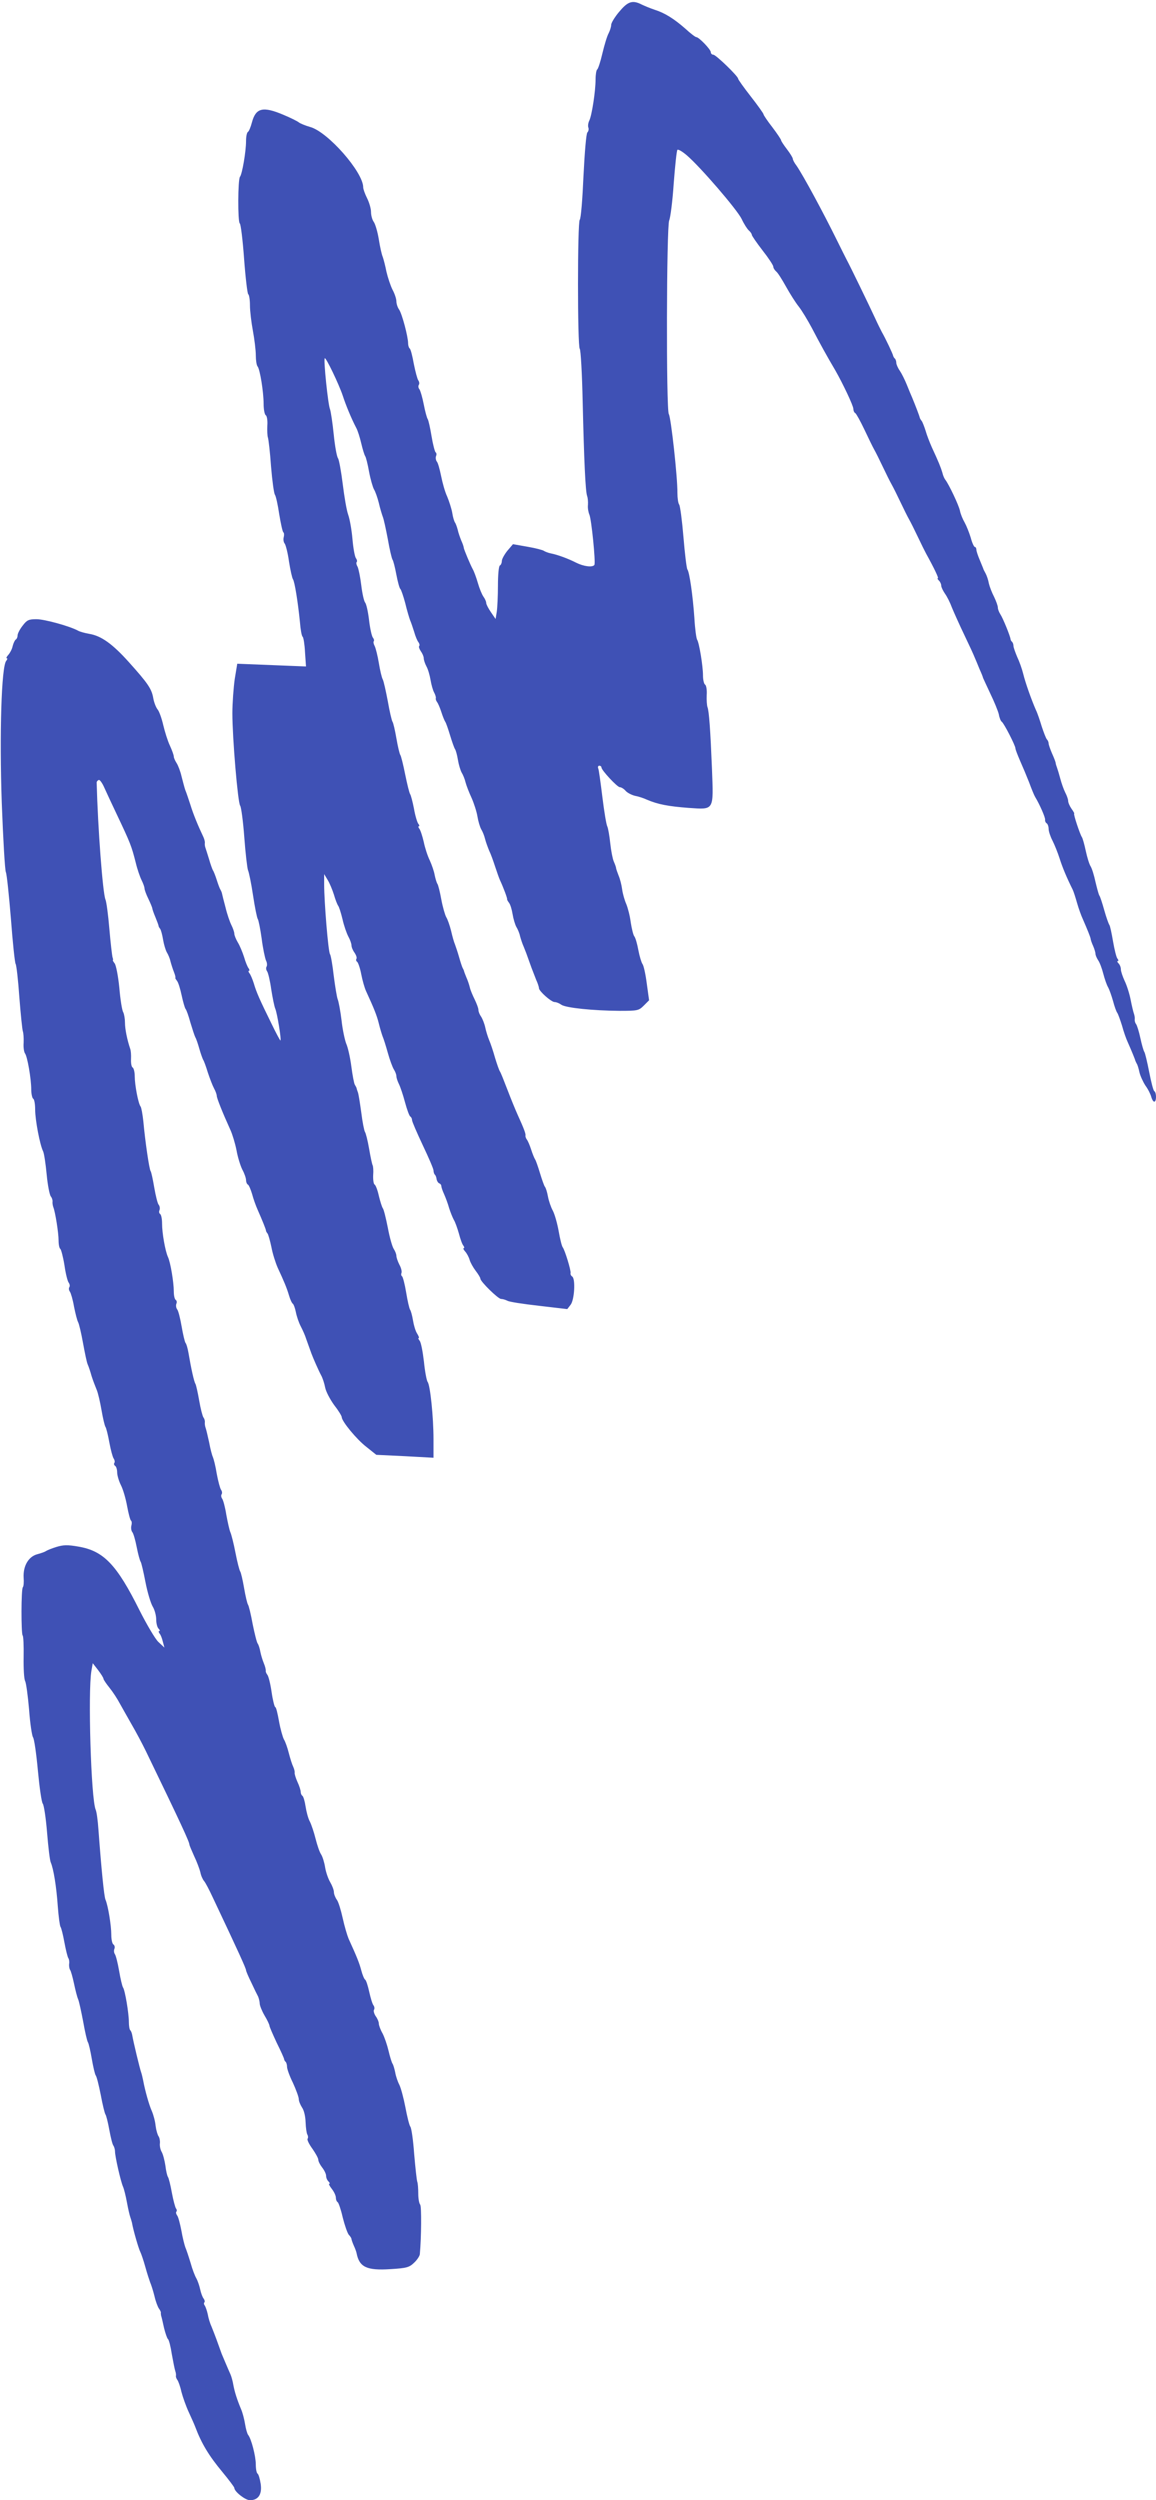 <?xml version="1.0" standalone="no"?>
<!DOCTYPE svg PUBLIC "-//W3C//DTD SVG 20010904//EN"
 "http://www.w3.org/TR/2001/REC-SVG-20010904/DTD/svg10.dtd">
<svg version="1.0" xmlns="http://www.w3.org/2000/svg"
 width="592pt" height="1280pt" viewBox="0 0 592 1280"
 preserveAspectRatio="xMidYMid meet">
<g transform="translate(0,1280) scale(0.1,-0.1)"
fill="#3f51b5" stroke="none">
<path d="M3172 12741 c-23 -27 -42 -58 -42 -68 0 -10 -6 -29 -13 -43 -8 -14
-22 -61 -32 -103 -10 -43 -22 -80 -27 -83 -4 -3 -8 -25 -8 -50 0 -61 -19 -184
-32 -211 -6 -12 -8 -28 -5 -36 3 -8 1 -19 -5 -25 -6 -6 -14 -103 -20 -224 -5
-117 -13 -217 -19 -223 -12 -12 -12 -648 0 -661 5 -5 12 -128 15 -274 7 -296
14 -458 23 -480 3 -8 5 -28 4 -44 -2 -16 2 -38 7 -50 11 -23 33 -246 26 -258
-9 -14 -55 -8 -93 11 -41 21 -95 41 -131 48 -14 3 -29 9 -35 13 -5 4 -43 14
-84 21 l-74 13 -29 -34 c-15 -19 -28 -42 -28 -52 0 -9 -4 -20 -10 -23 -6 -3
-10 -49 -10 -103 0 -53 -3 -114 -6 -134 l-6 -37 -24 35 c-13 19 -24 40 -24 47
0 7 -6 21 -14 32 -8 11 -21 43 -29 71 -8 28 -20 60 -26 70 -13 24 -43 96 -46
109 0 6 -6 23 -13 38 -6 15 -15 40 -18 55 -4 15 -10 32 -14 37 -4 6 -11 28
-14 50 -4 22 -16 59 -26 83 -11 23 -24 70 -31 105 -7 34 -16 68 -22 74 -5 7
-7 19 -4 28 4 8 2 17 -2 19 -4 3 -14 40 -21 83 -7 43 -16 83 -20 88 -4 6 -13
39 -20 75 -7 36 -17 70 -22 77 -6 7 -7 17 -3 23 4 6 2 16 -3 23 -5 7 -15 45
-23 85 -7 40 -16 75 -21 78 -4 3 -8 15 -8 26 0 34 -31 151 -46 173 -8 11 -14
30 -14 42 0 13 -9 40 -20 60 -10 20 -24 62 -31 92 -6 31 -15 65 -19 76 -5 11
-14 51 -20 89 -6 38 -18 79 -26 90 -8 11 -14 34 -14 51 0 17 -9 48 -20 70 -11
22 -20 47 -20 56 0 78 -182 285 -272 309 -24 7 -49 17 -57 23 -7 6 -43 24 -79
39 -106 45 -142 36 -162 -39 -6 -23 -15 -45 -20 -48 -6 -3 -10 -25 -10 -47 0
-54 -20 -170 -31 -183 -11 -12 -12 -232 -1 -239 5 -3 15 -84 22 -181 7 -96 17
-178 21 -181 5 -3 9 -29 9 -57 0 -29 7 -87 15 -130 8 -43 15 -100 15 -126 0
-26 4 -51 9 -57 12 -13 31 -130 31 -192 0 -28 5 -54 11 -58 6 -3 10 -27 8 -53
-1 -25 0 -53 3 -61 3 -8 11 -75 16 -148 6 -73 15 -139 20 -145 5 -7 15 -52 22
-100 8 -48 17 -90 21 -92 4 -3 5 -14 2 -25 -3 -11 -1 -26 5 -33 5 -6 16 -48
22 -92 7 -44 16 -84 20 -90 9 -12 26 -119 36 -220 3 -38 9 -72 14 -75 4 -3 10
-38 12 -79 l5 -73 -176 7 -176 7 -13 -79 c-6 -43 -12 -122 -12 -175 0 -127 28
-459 40 -473 5 -6 15 -79 21 -161 6 -82 15 -158 19 -169 5 -11 17 -69 26 -130
9 -60 20 -114 24 -120 4 -5 13 -50 20 -100 6 -49 17 -100 22 -112 6 -11 7 -26
3 -32 -4 -7 -2 -17 3 -24 5 -7 15 -48 21 -92 7 -44 16 -89 21 -100 9 -21 32
-157 26 -162 -1 -1 -22 37 -45 85 -61 124 -78 162 -91 207 -7 22 -17 46 -23
53 -5 6 -6 12 -2 12 4 0 3 6 -2 13 -5 6 -16 32 -23 57 -8 25 -22 59 -32 75
-10 17 -18 37 -18 45 0 8 -7 28 -15 44 -8 16 -22 56 -30 90 -9 33 -17 66 -18
71 -1 6 -5 15 -8 20 -4 6 -12 28 -19 50 -7 22 -16 45 -20 50 -3 6 -12 30 -19
55 -8 25 -16 52 -19 60 -3 8 -4 19 -3 24 1 6 -2 19 -7 30 -28 59 -52 117 -67
166 -10 30 -21 64 -26 75 -4 11 -12 42 -19 69 -6 27 -18 58 -26 70 -7 11 -14
26 -14 33 0 7 -9 32 -20 56 -11 23 -26 71 -34 105 -8 35 -21 71 -29 80 -8 10
-18 35 -22 57 -8 48 -27 76 -124 184 -85 95 -143 136 -204 146 -23 4 -48 11
-57 16 -41 23 -172 59 -213 59 -40 0 -49 -4 -71 -33 -15 -19 -26 -41 -26 -50
0 -9 -4 -18 -9 -21 -5 -3 -12 -18 -16 -33 -3 -16 -14 -36 -22 -45 -9 -10 -13
-18 -8 -18 4 0 3 -6 -3 -13 -25 -29 -35 -378 -23 -727 7 -184 16 -344 21 -355
5 -11 16 -119 26 -240 9 -121 20 -224 24 -230 4 -5 13 -82 19 -170 7 -88 15
-167 18 -175 3 -8 5 -34 4 -58 -2 -24 2 -48 7 -55 12 -15 32 -130 32 -185 0
-22 5 -44 10 -47 6 -3 10 -29 10 -56 0 -52 24 -180 41 -214 5 -11 13 -64 18
-118 5 -54 15 -104 21 -112 6 -7 10 -19 9 -27 -1 -7 1 -20 4 -28 10 -25 27
-131 27 -171 0 -21 4 -40 9 -43 4 -3 14 -40 21 -83 6 -43 16 -83 22 -90 5 -7
7 -17 3 -23 -4 -6 -2 -16 3 -23 5 -7 15 -41 21 -76 7 -35 16 -71 21 -80 5 -9
16 -56 25 -106 9 -49 19 -99 24 -110 5 -11 14 -38 20 -60 7 -22 19 -53 26 -70
7 -16 18 -64 25 -105 7 -41 16 -79 20 -85 4 -5 13 -41 20 -80 7 -38 17 -75 22
-82 5 -7 7 -17 4 -22 -4 -5 -2 -12 4 -16 5 -3 10 -18 10 -33 0 -15 9 -45 19
-65 11 -21 25 -69 32 -108 7 -38 16 -72 20 -74 4 -3 5 -14 2 -25 -3 -11 -1
-26 4 -33 6 -6 16 -41 23 -77 7 -36 16 -69 20 -75 4 -5 15 -53 25 -105 10 -52
27 -108 37 -125 10 -16 18 -46 18 -66 0 -19 5 -40 12 -47 7 -7 8 -12 4 -12 -5
0 -4 -6 1 -13 6 -6 13 -25 17 -42 l8 -30 -31 29 c-16 15 -59 88 -96 161 -117
235 -184 305 -313 327 -57 10 -78 9 -114 -2 -23 -7 -47 -17 -53 -21 -5 -4 -25
-11 -44 -16 -45 -12 -73 -60 -70 -119 2 -24 0 -46 -4 -50 -9 -9 -9 -238 -1
-247 4 -3 6 -53 5 -111 -1 -57 2 -113 8 -123 5 -10 14 -76 20 -146 5 -71 15
-134 20 -141 6 -7 17 -83 25 -170 8 -86 19 -163 25 -170 6 -7 16 -73 22 -147
6 -74 14 -143 19 -154 14 -32 29 -123 36 -225 4 -52 10 -99 14 -105 4 -5 13
-41 20 -80 7 -38 16 -74 20 -80 4 -5 6 -19 4 -30 -1 -10 1 -24 5 -30 4 -5 13
-37 20 -70 7 -33 16 -69 21 -80 5 -11 16 -63 26 -115 9 -52 20 -99 24 -105 4
-5 13 -44 20 -85 7 -41 16 -79 20 -85 5 -5 16 -50 26 -100 9 -49 20 -94 24
-100 4 -5 13 -41 20 -80 7 -38 16 -75 21 -80 4 -6 8 -20 8 -30 0 -25 29 -153
41 -180 5 -11 14 -47 20 -80 6 -33 14 -67 17 -75 3 -8 7 -22 9 -30 6 -37 35
-136 43 -150 4 -8 16 -42 25 -75 9 -33 21 -69 25 -80 5 -11 15 -42 22 -70 6
-27 17 -56 23 -64 6 -8 10 -17 10 -20 -1 -3 0 -10 1 -16 2 -5 9 -34 15 -63 7
-28 16 -54 20 -57 5 -3 14 -38 20 -78 7 -39 15 -79 18 -87 3 -8 4 -19 3 -24
-1 -4 2 -13 7 -20 5 -6 15 -33 21 -61 7 -27 24 -75 38 -105 14 -30 29 -64 33
-75 32 -85 70 -148 140 -232 33 -40 60 -76 60 -80 0 -19 56 -63 80 -63 43 0
63 30 55 84 -4 26 -11 49 -16 52 -5 3 -9 24 -9 47 0 43 -23 131 -39 151 -5 6
-12 31 -16 56 -4 25 -13 59 -20 75 -21 50 -33 88 -40 125 -3 19 -10 44 -15 55
-11 24 -42 98 -45 105 -1 3 -5 14 -9 25 -4 11 -12 34 -18 50 -6 17 -17 44 -24
62 -8 17 -17 46 -20 65 -4 18 -11 38 -15 44 -5 6 -6 14 -2 17 3 4 1 12 -4 19
-6 7 -14 29 -18 48 -4 19 -13 44 -19 55 -7 11 -21 47 -30 80 -10 33 -22 69
-27 80 -4 11 -14 49 -20 85 -7 36 -16 71 -22 78 -5 7 -7 15 -4 19 4 3 3 11 -2
17 -4 6 -14 43 -21 81 -7 39 -16 75 -20 80 -4 6 -10 32 -13 58 -4 26 -12 58
-19 70 -7 12 -11 32 -9 45 1 13 -2 28 -7 35 -5 7 -12 30 -15 53 -2 23 -11 56
-19 75 -15 33 -36 109 -45 159 -3 14 -7 32 -10 40 -6 15 -41 160 -46 192 -2
10 -6 21 -10 24 -4 4 -7 23 -7 42 0 45 -20 164 -30 177 -4 6 -13 44 -20 85 -7
41 -17 80 -22 86 -4 6 -6 18 -2 27 3 8 1 18 -5 22 -6 3 -11 25 -11 49 0 49
-17 152 -30 181 -7 18 -20 145 -36 360 -3 44 -9 89 -14 100 -24 56 -40 604
-22 710 l7 40 28 -36 c15 -20 27 -39 27 -44 0 -4 14 -25 31 -46 17 -21 41 -58
53 -81 13 -24 41 -72 61 -108 21 -36 53 -96 72 -135 181 -374 223 -465 223
-479 0 -3 11 -29 24 -58 14 -29 28 -67 32 -83 3 -17 12 -37 19 -45 7 -8 27
-46 45 -85 133 -281 170 -363 170 -372 0 -4 12 -33 27 -63 14 -30 30 -63 35
-72 4 -10 8 -26 8 -35 0 -10 11 -38 25 -62 14 -23 25 -47 25 -52 0 -5 17 -44
37 -87 21 -42 38 -80 38 -84 0 -3 3 -10 8 -14 4 -4 7 -16 7 -26 0 -10 13 -47
30 -81 16 -35 30 -73 30 -83 0 -11 8 -30 17 -44 10 -14 17 -45 18 -75 1 -28 5
-57 9 -63 4 -7 5 -16 1 -22 -3 -5 8 -28 25 -51 16 -23 30 -48 30 -56 0 -8 9
-26 20 -40 11 -14 20 -33 20 -42 0 -10 5 -22 12 -29 7 -7 9 -12 4 -12 -4 0 2
-12 13 -26 12 -15 21 -35 21 -45 0 -10 4 -20 9 -23 5 -3 17 -38 26 -78 10 -40
24 -80 31 -89 8 -8 14 -18 14 -22 0 -3 5 -18 12 -34 7 -15 13 -32 14 -38 14
-72 52 -90 174 -82 83 5 96 9 121 33 15 14 28 34 29 43 8 88 9 245 2 254 -6 7
-10 32 -10 57 0 25 -2 52 -5 60 -3 8 -10 73 -16 143 -5 71 -14 134 -20 140 -5
7 -16 51 -25 99 -9 47 -23 99 -31 115 -8 15 -18 44 -21 63 -4 19 -10 40 -14
45 -4 6 -13 35 -20 65 -7 30 -21 71 -31 90 -11 19 -19 42 -19 50 0 9 -7 26
-16 38 -8 12 -12 27 -9 32 4 6 3 16 -2 23 -6 7 -15 38 -22 69 -7 32 -16 60
-21 63 -5 3 -14 25 -20 48 -10 38 -23 70 -65 162 -7 17 -21 64 -30 105 -9 41
-22 84 -30 94 -8 11 -15 29 -15 39 0 11 -9 34 -19 51 -10 17 -22 51 -26 76 -4
25 -13 55 -21 67 -8 12 -20 48 -28 80 -8 32 -21 71 -29 87 -9 16 -18 51 -22
77 -4 27 -11 51 -16 55 -5 3 -9 12 -9 20 0 8 -7 31 -17 52 -9 20 -15 41 -14
46 1 6 -2 19 -7 30 -6 12 -16 44 -23 71 -7 28 -18 59 -25 70 -6 11 -18 53 -25
92 -7 40 -15 73 -19 73 -4 0 -13 35 -19 77 -6 42 -16 82 -22 89 -5 6 -9 16 -8
20 1 5 -3 23 -10 39 -7 17 -15 44 -18 60 -3 17 -9 35 -13 40 -5 6 -16 51 -26
100 -9 50 -20 95 -24 100 -4 6 -13 44 -20 85 -7 41 -16 80 -20 85 -4 6 -15 48
-24 95 -9 47 -21 94 -26 105 -5 11 -14 52 -21 90 -6 39 -16 75 -21 82 -5 7 -7
17 -3 23 4 6 2 16 -3 23 -5 7 -15 44 -22 82 -6 39 -16 77 -20 86 -4 8 -13 42
-19 75 -7 32 -15 66 -18 74 -3 8 -5 21 -4 28 1 8 -2 19 -7 25 -5 7 -15 46 -22
87 -7 41 -16 80 -19 85 -7 10 -22 77 -36 160 -4 22 -10 45 -15 50 -4 6 -13 44
-20 85 -7 41 -17 81 -23 87 -5 7 -7 19 -4 28 4 8 2 17 -3 20 -6 4 -10 23 -10
44 0 46 -17 149 -30 176 -14 31 -30 122 -30 170 0 24 -4 46 -10 50 -5 3 -7 12
-3 20 3 9 1 21 -5 28 -5 6 -15 46 -22 87 -7 41 -15 80 -19 85 -7 11 -28 154
-37 255 -4 36 -10 70 -14 75 -12 15 -30 111 -30 155 0 21 -5 42 -11 45 -6 4
-9 23 -8 44 1 20 -1 43 -4 51 -16 47 -27 102 -27 134 0 20 -4 44 -9 54 -6 9
-15 66 -20 126 -6 60 -17 116 -24 124 -6 8 -11 16 -9 16 2 1 1 8 -2 16 -2 8
-10 74 -16 145 -6 72 -15 139 -20 150 -14 34 -39 367 -45 599 0 5 5 11 11 13
5 2 18 -16 28 -39 11 -24 38 -83 62 -133 73 -154 77 -165 99 -251 8 -34 22
-74 30 -90 8 -16 15 -35 15 -42 0 -7 9 -32 20 -54 11 -23 20 -45 20 -49 0 -3
7 -24 16 -45 9 -22 16 -41 16 -44 0 -3 3 -9 8 -15 4 -5 11 -30 15 -55 4 -25
13 -54 19 -65 7 -11 16 -32 19 -47 4 -15 12 -40 18 -55 6 -15 9 -28 7 -29 -2
0 2 -7 8 -15 7 -8 17 -41 24 -74 7 -33 16 -64 20 -70 5 -5 16 -37 25 -70 10
-33 21 -67 25 -75 5 -8 14 -35 21 -60 7 -25 16 -49 19 -55 4 -5 15 -35 24 -65
10 -30 24 -67 32 -82 8 -14 14 -32 14 -38 0 -12 30 -87 70 -175 10 -22 24 -68
31 -103 6 -35 20 -80 30 -100 11 -20 19 -44 19 -54 0 -9 4 -20 10 -23 5 -3 14
-25 21 -48 6 -23 19 -60 29 -82 23 -52 42 -99 42 -105 0 -3 3 -9 8 -15 4 -5
13 -37 20 -70 6 -33 21 -80 32 -105 33 -71 46 -102 58 -142 6 -21 15 -40 20
-43 4 -3 11 -22 15 -42 4 -21 15 -54 25 -73 10 -19 23 -48 28 -65 6 -16 14
-39 18 -50 4 -11 8 -22 9 -25 8 -22 38 -90 49 -110 8 -14 17 -42 21 -63 4 -21
25 -61 46 -90 22 -28 39 -56 39 -62 0 -21 76 -114 127 -153 l50 -40 147 -7
146 -8 0 94 c0 116 -17 278 -30 294 -5 7 -14 53 -19 104 -6 51 -15 99 -22 107
-6 8 -9 14 -5 14 4 0 0 10 -8 23 -8 12 -17 42 -21 67 -4 25 -11 50 -15 55 -4
6 -13 45 -20 88 -7 43 -17 80 -21 83 -4 2 -6 10 -3 17 3 8 -2 27 -11 43 -8 16
-15 36 -15 44 0 9 -6 24 -13 35 -8 11 -22 61 -31 110 -10 50 -21 95 -26 100
-4 6 -13 34 -20 63 -6 28 -16 55 -22 58 -5 3 -8 25 -7 48 2 23 0 46 -3 51 -3
6 -11 44 -18 85 -7 41 -17 80 -21 85 -4 6 -13 51 -19 100 -7 50 -14 97 -18
105 -3 8 -6 17 -6 20 -1 3 -5 10 -9 17 -4 6 -12 49 -18 95 -6 46 -18 98 -26
115 -7 18 -19 72 -24 120 -6 49 -15 97 -20 108 -4 11 -13 65 -20 120 -6 55
-15 105 -19 110 -9 11 -30 268 -30 357 l0 53 18 -30 c10 -16 24 -50 32 -75 7
-25 17 -50 21 -56 5 -5 15 -37 23 -70 7 -32 21 -72 30 -89 9 -16 16 -37 16
-45 0 -9 7 -26 16 -38 8 -12 13 -26 9 -31 -3 -5 -1 -12 4 -15 5 -4 15 -32 21
-64 6 -31 17 -70 25 -87 40 -87 55 -124 65 -165 6 -25 15 -54 19 -65 5 -11 17
-49 27 -85 10 -36 24 -74 31 -85 7 -11 13 -26 13 -35 0 -8 6 -26 13 -40 7 -14
21 -55 31 -93 10 -37 22 -70 27 -73 5 -3 9 -11 9 -18 0 -8 25 -65 55 -129 30
-63 55 -121 55 -129 0 -8 3 -18 7 -22 4 -3 8 -14 9 -24 2 -9 8 -18 13 -20 6
-2 11 -8 11 -14 0 -5 6 -24 14 -41 8 -18 20 -50 26 -72 7 -22 18 -49 24 -60 7
-11 18 -42 26 -70 7 -27 17 -56 23 -62 5 -7 6 -13 2 -13 -5 0 -1 -8 7 -17 9
-10 19 -29 23 -43 4 -14 18 -39 31 -56 13 -17 24 -35 24 -40 0 -15 91 -104
106 -104 8 0 22 -4 32 -9 9 -6 82 -17 162 -26 l145 -17 17 22 c20 25 26 134 8
145 -6 4 -10 12 -8 18 2 15 -29 116 -40 131 -5 6 -14 43 -21 83 -7 39 -20 86
-30 105 -10 18 -21 51 -25 73 -4 22 -11 45 -16 50 -4 6 -15 37 -25 70 -10 33
-21 65 -25 70 -4 6 -13 28 -20 50 -7 22 -17 45 -22 51 -5 7 -8 16 -7 20 2 9
-6 32 -41 109 -10 22 -33 78 -51 125 -18 47 -35 90 -39 95 -4 6 -15 37 -25 70
-9 33 -23 74 -30 90 -7 17 -16 46 -20 65 -4 19 -14 44 -21 55 -8 11 -14 26
-14 35 0 9 -9 32 -19 53 -10 20 -22 48 -25 62 -3 13 -11 37 -18 52 -6 15 -12
30 -12 33 -1 3 -4 10 -7 15 -3 6 -11 30 -18 55 -7 25 -17 54 -21 65 -5 11 -14
43 -20 70 -7 28 -18 59 -25 70 -6 11 -18 52 -25 90 -7 39 -16 75 -20 80 -4 6
-10 26 -14 45 -3 19 -15 53 -25 75 -11 22 -25 65 -31 95 -7 30 -17 61 -23 68
-5 6 -6 12 -2 12 4 0 3 6 -3 13 -5 6 -16 41 -22 77 -7 36 -16 70 -20 75 -4 6
-15 51 -25 100 -10 50 -21 95 -25 100 -4 6 -13 44 -20 85 -7 41 -16 80 -20 85
-4 6 -15 53 -24 105 -10 52 -21 103 -26 112 -5 9 -14 47 -20 84 -6 37 -16 76
-21 86 -6 11 -8 22 -5 25 3 4 1 12 -4 18 -6 7 -15 47 -20 90 -5 43 -14 83 -20
90 -6 7 -15 47 -20 89 -5 42 -14 85 -19 95 -6 10 -8 21 -4 24 3 4 1 12 -4 19
-6 7 -14 51 -18 98 -4 47 -14 103 -22 125 -8 22 -20 93 -28 158 -8 65 -19 124
-24 131 -6 7 -16 62 -22 122 -6 60 -15 118 -19 129 -10 22 -34 254 -27 261 6
6 73 -134 92 -191 16 -49 43 -115 69 -165 8 -14 19 -50 26 -80 7 -30 16 -59
20 -65 4 -5 13 -41 20 -80 7 -38 19 -79 25 -90 7 -11 18 -42 25 -70 6 -27 16
-59 20 -70 5 -11 16 -63 26 -115 9 -52 20 -99 24 -105 4 -5 13 -40 20 -78 7
-37 16 -69 20 -72 4 -3 15 -35 25 -72 9 -38 21 -77 25 -88 5 -11 14 -38 21
-60 6 -22 16 -46 22 -53 5 -7 7 -15 4 -19 -4 -3 0 -15 8 -27 8 -11 15 -27 15
-36 0 -8 6 -27 14 -42 8 -14 17 -46 21 -70 4 -24 12 -52 18 -63 6 -11 10 -24
9 -29 -2 -4 1 -13 6 -20 5 -6 15 -29 22 -51 7 -22 16 -44 20 -50 4 -5 15 -37
25 -70 10 -33 21 -64 25 -70 4 -5 11 -30 15 -55 4 -25 13 -54 19 -65 7 -11 16
-33 20 -50 4 -16 18 -52 31 -80 12 -27 26 -70 30 -95 4 -25 13 -54 19 -65 7
-11 16 -33 20 -50 4 -16 14 -43 21 -60 8 -16 21 -52 30 -80 9 -27 20 -59 25
-70 19 -41 39 -95 37 -99 -1 -1 3 -9 9 -17 7 -8 15 -34 19 -59 4 -25 13 -54
19 -65 7 -11 16 -32 19 -47 4 -15 12 -40 19 -55 6 -15 12 -30 13 -33 1 -3 5
-14 9 -25 4 -11 12 -33 18 -50 6 -16 17 -44 24 -62 8 -17 14 -36 14 -42 0 -15
63 -71 80 -71 9 0 24 -6 35 -14 24 -16 162 -30 297 -31 93 0 99 1 125 27 l27
27 -12 87 c-6 47 -16 92 -22 99 -5 7 -15 39 -21 71 -6 33 -15 64 -21 71 -5 6
-13 39 -18 71 -4 33 -15 75 -23 94 -8 18 -18 52 -21 75 -3 23 -11 54 -18 70
-6 15 -12 33 -13 38 0 6 -6 21 -12 35 -6 14 -14 56 -18 94 -4 38 -11 77 -15
85 -5 9 -16 76 -25 149 -9 73 -18 139 -21 147 -4 8 -1 15 5 15 6 0 11 -4 11
-9 0 -14 81 -101 94 -101 7 0 21 -8 30 -19 9 -10 31 -21 47 -25 17 -3 45 -12
62 -20 56 -24 109 -34 213 -42 133 -9 128 -16 120 200 -8 198 -15 296 -23 316
-3 8 -5 36 -4 61 2 26 -2 50 -8 54 -6 3 -11 25 -11 47 0 50 -20 169 -30 183
-4 6 -11 55 -14 110 -8 115 -25 236 -36 250 -4 6 -13 80 -20 165 -7 85 -17
160 -22 167 -5 6 -9 33 -9 60 1 78 -33 387 -44 403 -14 21 -12 962 2 992 6 13
17 97 23 188 7 91 15 168 19 173 4 4 26 -9 48 -28 69 -59 257 -277 281 -326
12 -26 29 -52 37 -59 8 -7 15 -17 15 -22 0 -5 25 -41 55 -80 30 -38 55 -76 55
-83 0 -7 7 -18 15 -25 8 -6 30 -41 50 -77 20 -36 49 -82 65 -102 16 -20 46
-70 68 -111 40 -77 77 -144 119 -215 39 -68 93 -182 93 -198 0 -9 4 -19 10
-22 5 -3 26 -41 46 -83 20 -42 42 -88 50 -102 8 -14 28 -54 45 -90 17 -36 37
-76 45 -90 8 -14 28 -54 45 -90 17 -36 37 -76 45 -90 8 -14 28 -54 45 -90 17
-36 36 -74 42 -85 41 -74 65 -125 60 -125 -4 0 -2 -5 5 -12 7 -7 12 -18 12
-26 0 -8 9 -26 19 -41 11 -15 27 -47 36 -72 10 -24 38 -87 63 -139 25 -52 49
-104 53 -115 5 -11 16 -38 25 -60 10 -22 18 -42 18 -45 1 -3 18 -39 37 -80 20
-41 40 -90 44 -107 3 -18 10 -35 15 -38 11 -7 70 -122 70 -136 0 -6 11 -34 23
-62 13 -29 34 -79 47 -112 12 -33 26 -67 31 -75 23 -38 53 -106 51 -117 -1 -6
2 -14 8 -18 5 -3 10 -16 10 -28 0 -13 9 -40 20 -61 11 -22 27 -62 36 -90 14
-45 37 -100 67 -160 5 -10 15 -42 23 -70 8 -28 21 -64 29 -81 24 -55 38 -90
40 -100 0 -5 6 -23 13 -38 7 -16 12 -34 12 -40 0 -7 6 -21 13 -32 8 -11 20
-42 27 -70 7 -27 18 -59 25 -70 6 -11 17 -42 25 -70 7 -27 17 -55 22 -61 4 -6
15 -36 24 -65 8 -30 21 -67 29 -84 20 -45 38 -89 39 -95 1 -3 4 -9 7 -15 4 -5
10 -25 14 -44 4 -18 18 -49 31 -69 14 -19 27 -46 30 -59 4 -13 10 -23 15 -23
12 0 12 47 0 54 -5 3 -16 47 -26 98 -10 51 -21 98 -25 103 -4 6 -13 37 -20 70
-7 33 -17 65 -22 72 -5 6 -8 17 -7 25 1 7 -1 20 -4 28 -3 8 -11 41 -17 72 -6
31 -20 75 -31 97 -10 22 -19 48 -19 59 0 10 -5 23 -12 30 -7 7 -8 12 -4 12 5
0 4 6 -2 13 -5 6 -15 46 -22 87 -7 41 -15 80 -19 85 -4 6 -16 39 -26 75 -10
36 -21 70 -25 75 -4 6 -12 37 -20 70 -7 33 -18 69 -25 80 -7 11 -18 47 -25 80
-7 33 -16 65 -20 70 -9 13 -45 120 -39 120 2 0 -4 11 -14 25 -9 13 -17 31 -17
40 0 8 -7 28 -15 43 -8 16 -19 47 -25 70 -6 23 -14 49 -17 57 -3 8 -7 20 -7
25 -1 6 -9 27 -19 49 -9 21 -17 44 -17 50 0 7 -4 16 -9 21 -5 6 -16 35 -26 65
-9 30 -22 69 -30 85 -24 55 -54 140 -65 185 -6 25 -20 64 -31 87 -10 24 -19
49 -19 56 0 8 -3 17 -7 21 -5 4 -8 11 -8 14 -1 14 -39 108 -52 127 -7 11 -13
26 -13 35 0 9 -9 33 -19 54 -11 21 -23 52 -27 69 -3 18 -11 41 -17 52 -6 11
-12 22 -12 25 -1 3 -9 22 -18 44 -9 21 -17 45 -17 52 0 8 -4 14 -8 14 -4 0
-14 21 -21 48 -8 26 -22 61 -31 77 -10 17 -21 44 -24 60 -6 29 -57 136 -75
159 -5 6 -12 22 -15 36 -8 27 -20 57 -54 130 -11 25 -26 63 -32 85 -7 22 -16
45 -20 50 -5 6 -9 13 -10 17 -1 7 -20 57 -39 103 -5 11 -17 40 -27 65 -10 25
-26 57 -36 72 -10 14 -18 33 -18 40 0 8 -3 18 -7 22 -5 4 -8 11 -9 14 -1 9
-40 91 -58 122 -7 14 -23 45 -34 70 -31 67 -130 271 -146 300 -7 14 -30 59
-50 100 -70 142 -172 331 -207 382 -11 14 -19 30 -19 35 0 5 -13 27 -30 49
-16 21 -30 42 -30 46 0 4 -20 34 -45 67 -25 32 -45 62 -45 66 0 4 -29 45 -65
91 -36 46 -65 87 -65 91 0 13 -114 123 -127 123 -7 0 -13 6 -13 13 0 14 -61
77 -74 77 -5 0 -30 19 -56 43 -58 51 -106 81 -157 97 -21 7 -50 19 -65 26 -48
25 -72 18 -116 -35z"/>
</g>
</svg>
